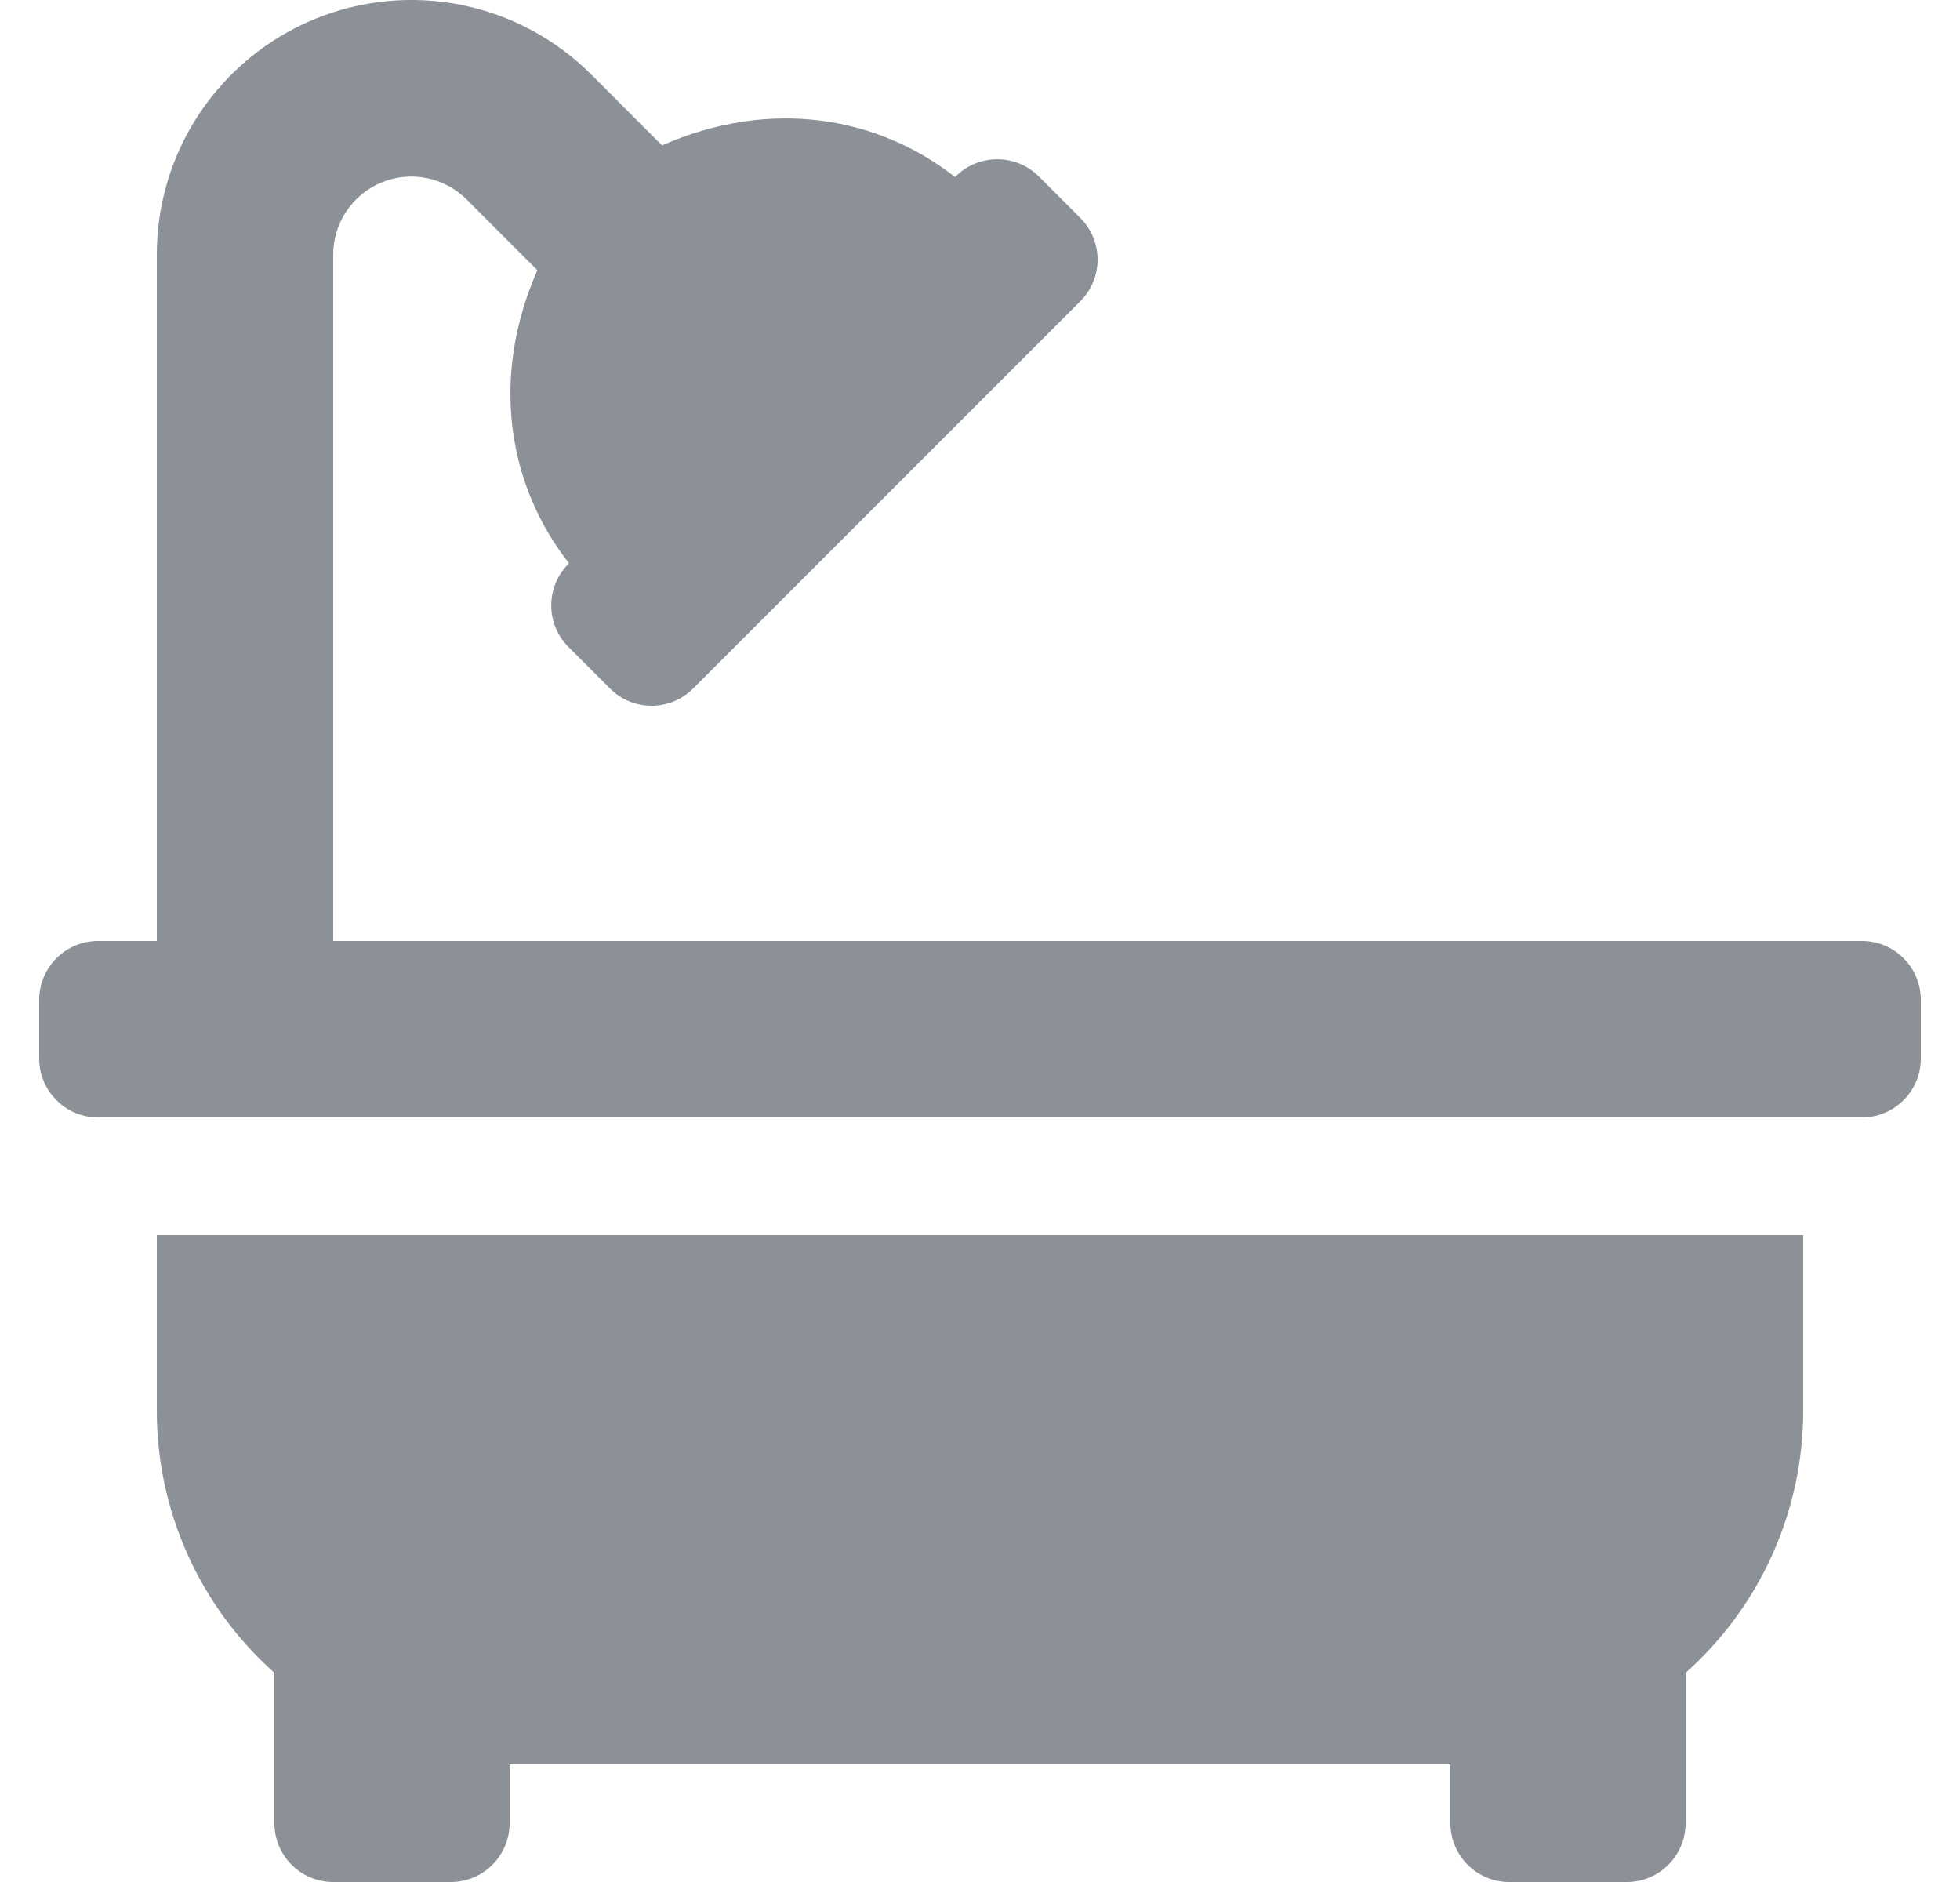 <svg width="25" height="24" viewBox="0 0 25 24" fill="none" xmlns="http://www.w3.org/2000/svg">
<path d="M2 18C2.001 18.63 2.136 19.252 2.394 19.826C2.653 20.401 3.029 20.914 3.5 21.332V23.25C3.5 23.449 3.579 23.64 3.72 23.78C3.86 23.921 4.051 24 4.25 24H5.75C5.949 24 6.14 23.921 6.28 23.78C6.421 23.64 6.5 23.449 6.5 23.25V22.5H18.5V23.25C18.5 23.449 18.579 23.64 18.72 23.78C18.86 23.921 19.051 24 19.25 24H20.75C20.949 24 21.14 23.921 21.28 23.78C21.421 23.64 21.5 23.449 21.5 23.25V21.332C21.971 20.914 22.347 20.401 22.606 19.826C22.864 19.252 22.999 18.63 23 18V15.75H2V18ZM23.75 12H4.25V3.246C4.25 3.049 4.309 2.857 4.419 2.693C4.528 2.53 4.684 2.403 4.866 2.327C5.048 2.252 5.248 2.232 5.441 2.271C5.634 2.309 5.811 2.404 5.951 2.543L6.854 3.446C6.238 4.846 6.497 6.217 7.258 7.183L7.25 7.191C7.11 7.332 7.031 7.522 7.031 7.721C7.031 7.919 7.11 8.109 7.25 8.25L7.78 8.78C7.85 8.85 7.932 8.905 8.023 8.943C8.114 8.981 8.212 9 8.311 9C8.409 9 8.507 8.981 8.598 8.943C8.689 8.905 8.771 8.85 8.841 8.78L13.78 3.841C13.85 3.771 13.905 3.689 13.943 3.598C13.98 3.507 14 3.409 14 3.311C14 3.212 13.98 3.115 13.943 3.024C13.905 2.933 13.85 2.85 13.78 2.78L13.25 2.25C13.109 2.109 12.919 2.031 12.72 2.031C12.521 2.031 12.33 2.109 12.19 2.25L12.182 2.258C11.215 1.497 9.846 1.238 8.444 1.854L7.542 0.951C7.088 0.497 6.509 0.187 5.879 0.062C5.25 -0.063 4.597 0.001 4.004 0.247C3.411 0.493 2.904 0.909 2.547 1.443C2.19 1.976 2 2.604 2 3.246V12H1.25C1.051 12 0.86 12.079 0.72 12.22C0.579 12.36 0.5 12.551 0.5 12.75L0.5 13.5C0.5 13.699 0.579 13.89 0.72 14.03C0.86 14.171 1.051 14.25 1.25 14.25H23.75C23.949 14.25 24.14 14.171 24.28 14.03C24.421 13.89 24.5 13.699 24.5 13.5V12.75C24.5 12.551 24.421 12.36 24.28 12.22C24.14 12.079 23.949 12 23.75 12Z" fill="#8C9097"/>
</svg>
